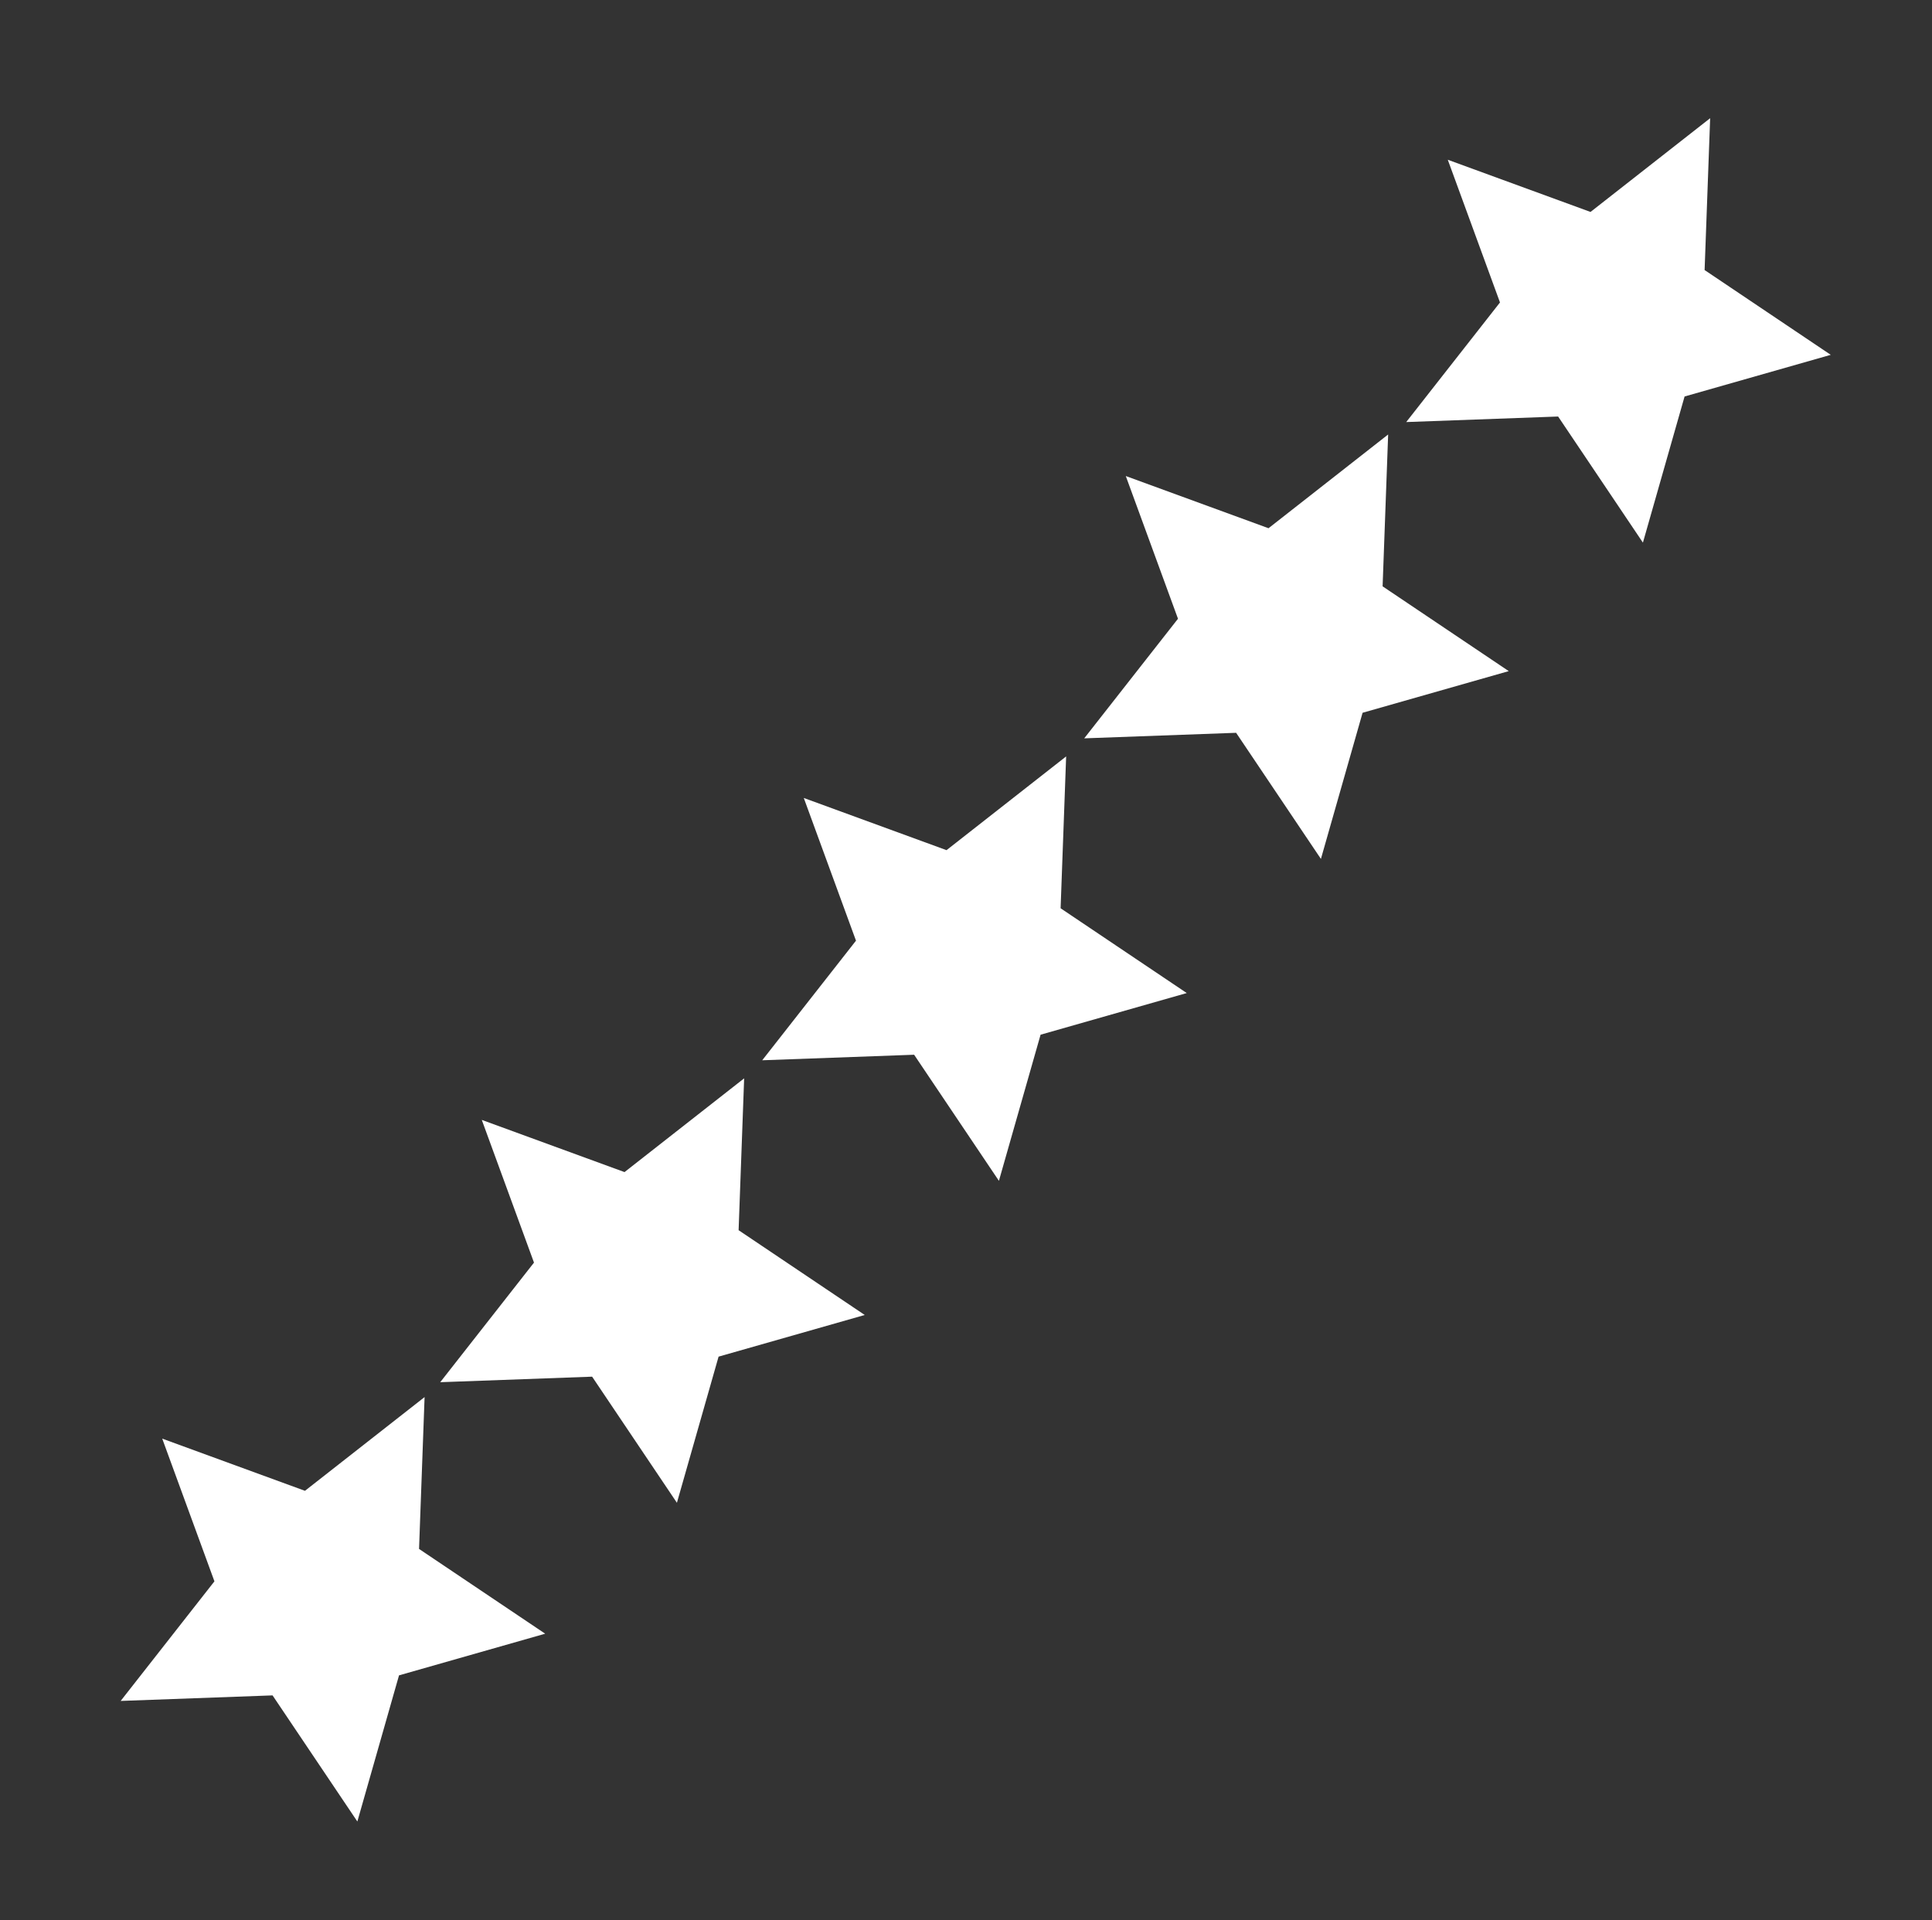 <?xml version="1.0" encoding="UTF-8"?> <svg xmlns="http://www.w3.org/2000/svg" width="342" height="340" viewBox="0 0 342 340" fill="none"><rect x="0" y="0" width="342" height="340" fill="#333333" stroke="none"/><path d="M28.716 254.716L53.984 263.957L75.16 247.36L74.179 274.247L96.508 289.257L70.633 296.633L63.258 322.508L48.247 300.179L21.36 301.16L37.958 279.984L28.716 254.716Z" fill="white"></path><path d="M85.284 198.284L110.552 207.526L131.728 190.928L130.747 217.815L153.076 232.826L127.202 240.201L119.826 266.076L104.816 243.747L77.928 244.728L94.526 223.552L85.284 198.284Z" fill="white"></path><path d="M142.284 141.284L167.552 150.526L188.728 133.928L187.747 160.815L210.076 175.826L184.202 183.201L176.826 209.076L161.816 186.747L134.928 187.728L151.526 166.552L142.284 141.284Z" fill="white"></path><path d="M199.284 84.284L224.552 93.526L245.728 76.928L244.747 103.815L267.076 118.826L241.202 126.201L233.826 152.076L218.816 129.747L191.928 130.728L208.526 109.552L199.284 84.284Z" fill="white"></path><path d="M256.284 28.284L281.552 37.526L302.728 20.928L301.747 47.815L324.076 62.826L298.202 70.201L290.826 96.076L275.816 73.747L248.928 74.728L265.526 53.552L256.284 28.284Z" fill="white"></path></svg> 